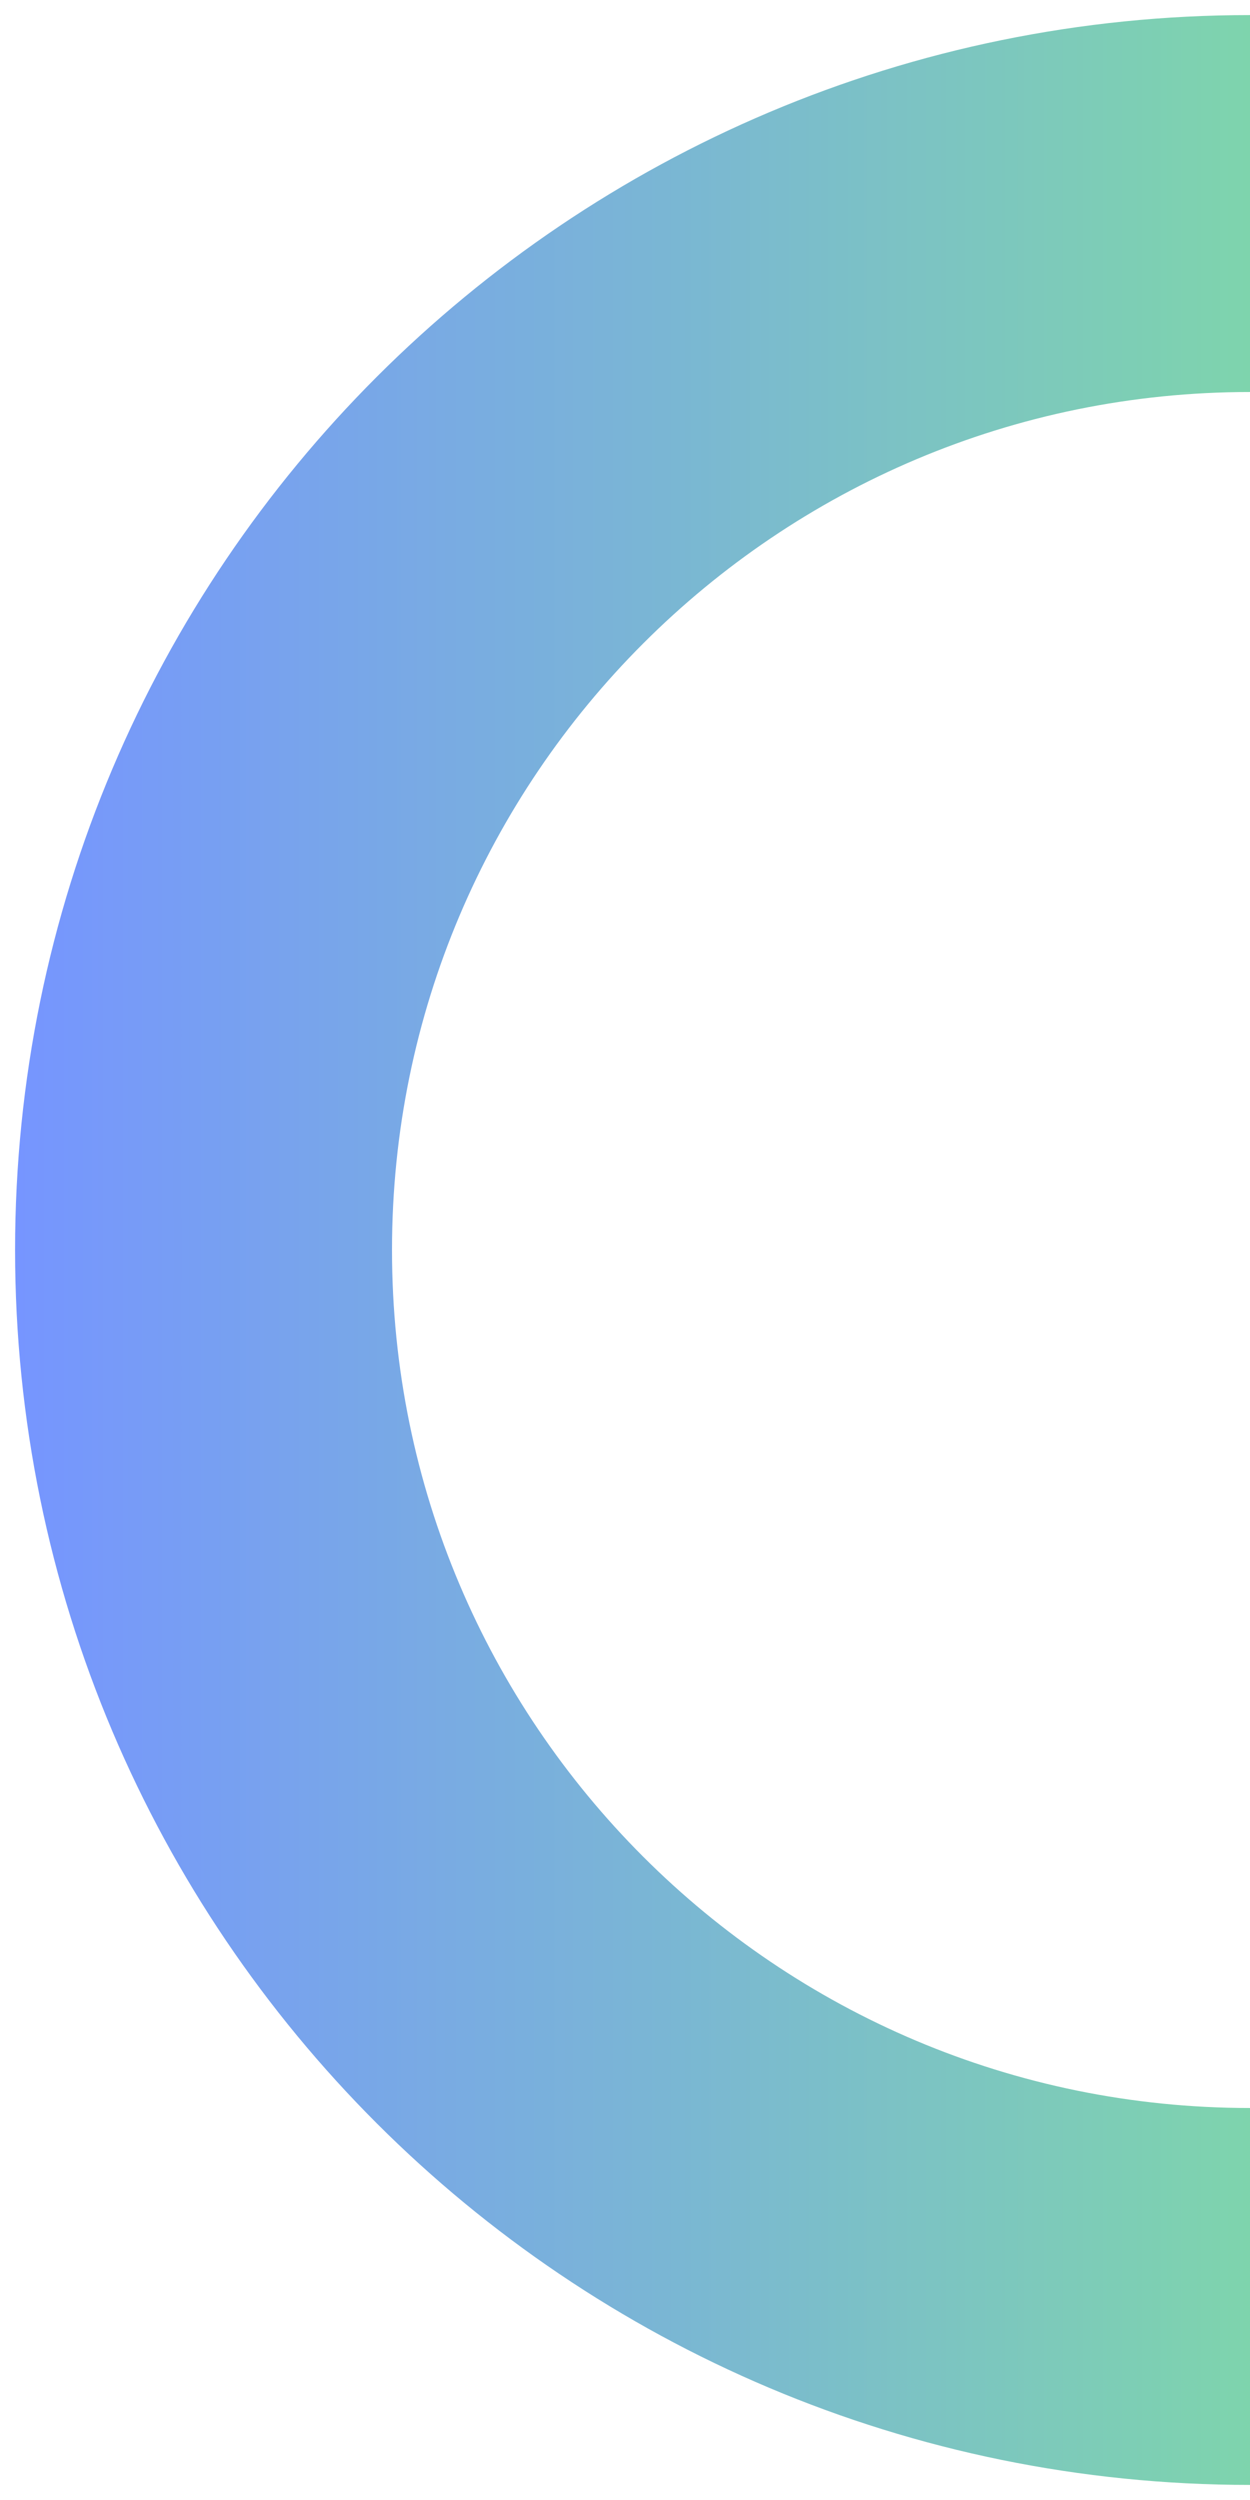 <?xml version="1.0" encoding="utf-8"?>
<!-- Generator: Adobe Illustrator 23.0.5, SVG Export Plug-In . SVG Version: 6.00 Build 0)  -->
<svg version="1.1" id="Layer_1" xmlns="http://www.w3.org/2000/svg" xmlns:xlink="http://www.w3.org/1999/xlink" x="0px" y="0px"
	 viewBox="0 0 265.3 530.6" style="enable-background:new 0 0 265.3 530.6;" xml:space="preserve">
<style type="text/css">
	.st0{fill:none;stroke:url(#SVGID_1_);stroke-width:80;stroke-miterlimit:10;}
</style>
<linearGradient id="SVGID_1_" gradientUnits="userSpaceOnUse" x1="-43.208" y1="265.278" x2="218.861" y2="265.278" gradientTransform="matrix(-1 0 0 1 222.069 0)">
	<stop  offset="0" style="stop-color:#7ED4AD"/>
	<stop  offset="1" style="stop-color:#7695FF"/>
</linearGradient>
<path class="st0" d="M265.3,43.2c-122.6,0-222.1,99.4-222.1,222.1s99.4,222.1,222.1,222.1"/>
</svg>
